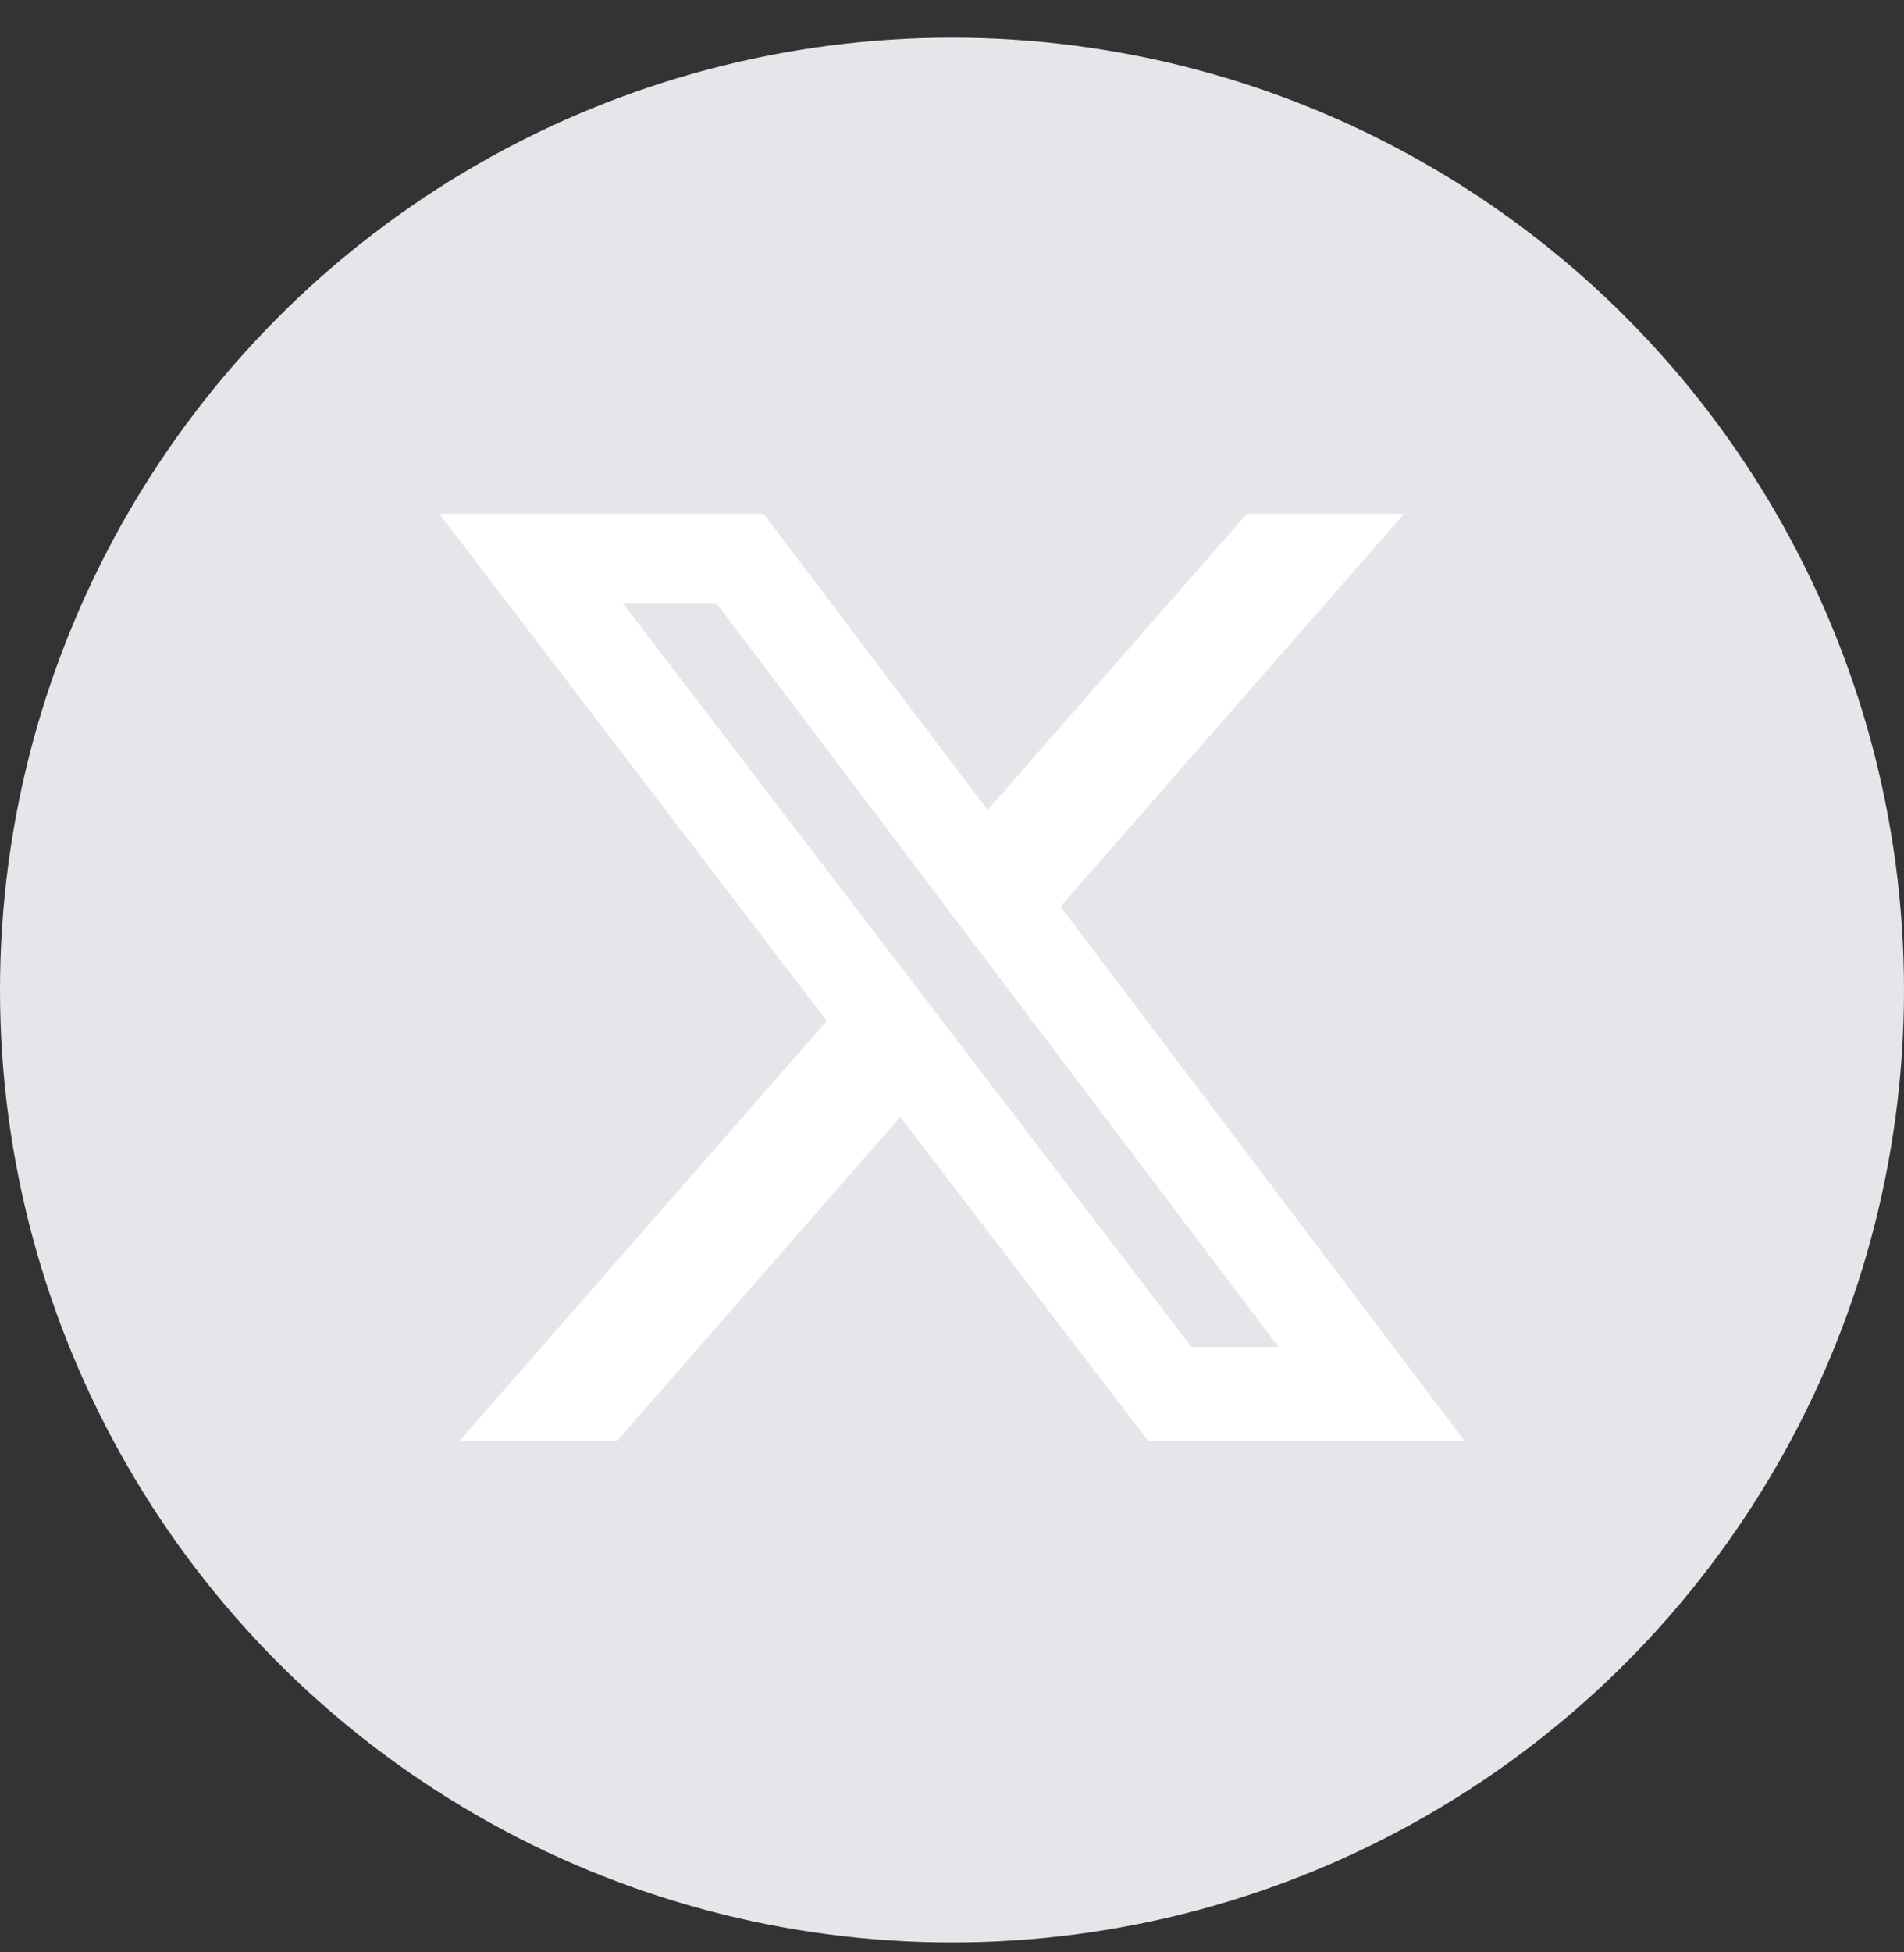 <svg width="40" height="41" viewBox="0 0 40 41" fill="none" xmlns="http://www.w3.org/2000/svg">
<rect x="0" y="0" width="40" height="41" fill="#333333" stroke="none"/>
<circle cx="20" cy="20.791" r="20" fill="#E4E6E9"/>
<path d="M26.192 10.791H29.496L22.279 19.038L30.769 30.261H24.123L18.914 23.456L12.961 30.261H9.652L17.369 21.439L9.23 10.791H16.045L20.748 17.011L26.192 10.791ZM25.031 28.286H26.861L15.048 12.663H13.082L25.031 28.286Z" fill="white"/>
</svg>
